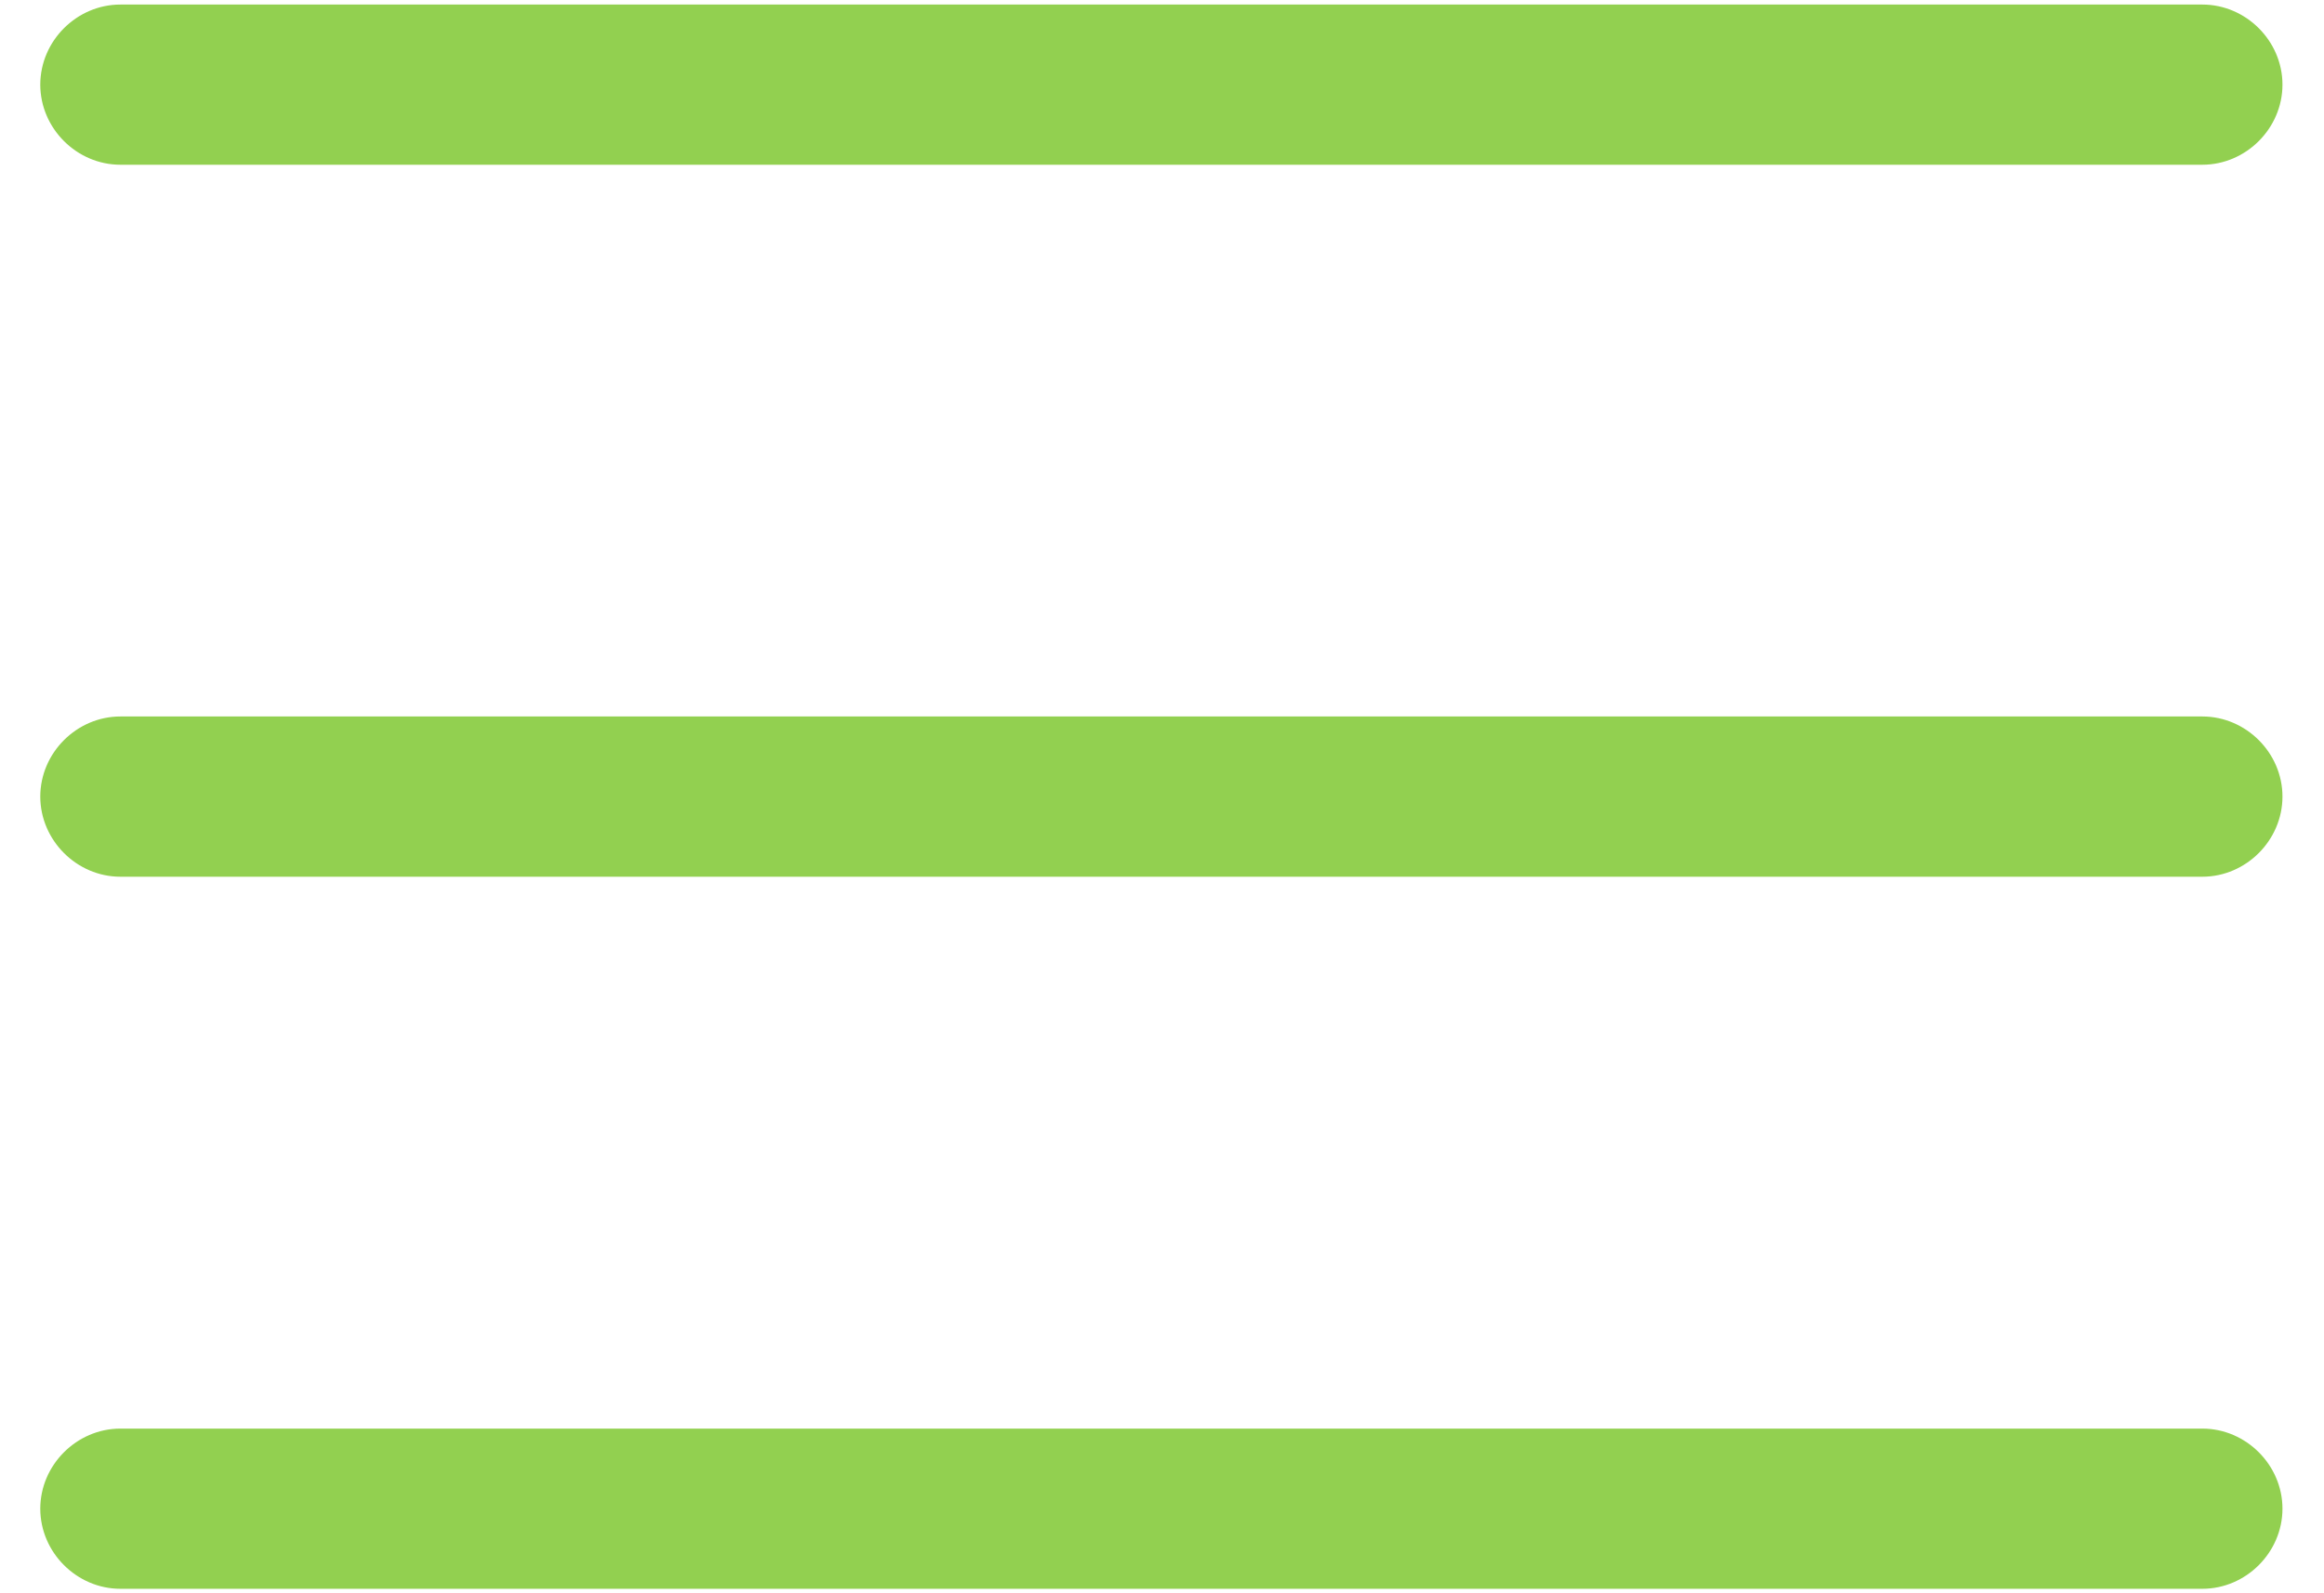 <svg width="35" height="24" viewBox="0 0 35 24" fill="none" xmlns="http://www.w3.org/2000/svg">
<g clip-path="url(#clip0_3317_22390)">
<path d="M1.813 2.288H33.168C33.719 2.288 34.181 1.826 34.181 1.275C34.181 0.724 33.719 0.262 33.168 0.262H1.813C1.262 0.262 0.8 0.724 0.8 1.275C0.8 1.826 1.262 2.288 1.813 2.288Z" fill="#92D050" stroke="#92D050" stroke-width="0.387"/>
<path d="M1.813 13.013H33.168C33.719 13.013 34.181 12.55 34.181 11.999C34.181 11.448 33.719 10.986 33.168 10.986H1.813C1.262 10.986 0.8 11.448 0.8 11.999C0.8 12.55 1.262 13.013 1.813 13.013Z" fill="#92D050" stroke="#92D050" stroke-width="0.387"/>
<path d="M1.813 23.739H33.168C33.719 23.739 34.181 23.277 34.181 22.726C34.181 22.175 33.719 21.713 33.168 21.713H1.813C1.262 21.713 0.8 22.175 0.8 22.726C0.8 23.277 1.262 23.739 1.813 23.739Z" fill="#92D050" stroke="#92D050" stroke-width="0.387"/>
</g>
<defs>
<clipPath id="clip0_3317_22390">
<rect width="34.839" height="24" fill="white" transform="translate(0.161)"/>
</clipPath>
</defs>
</svg>

